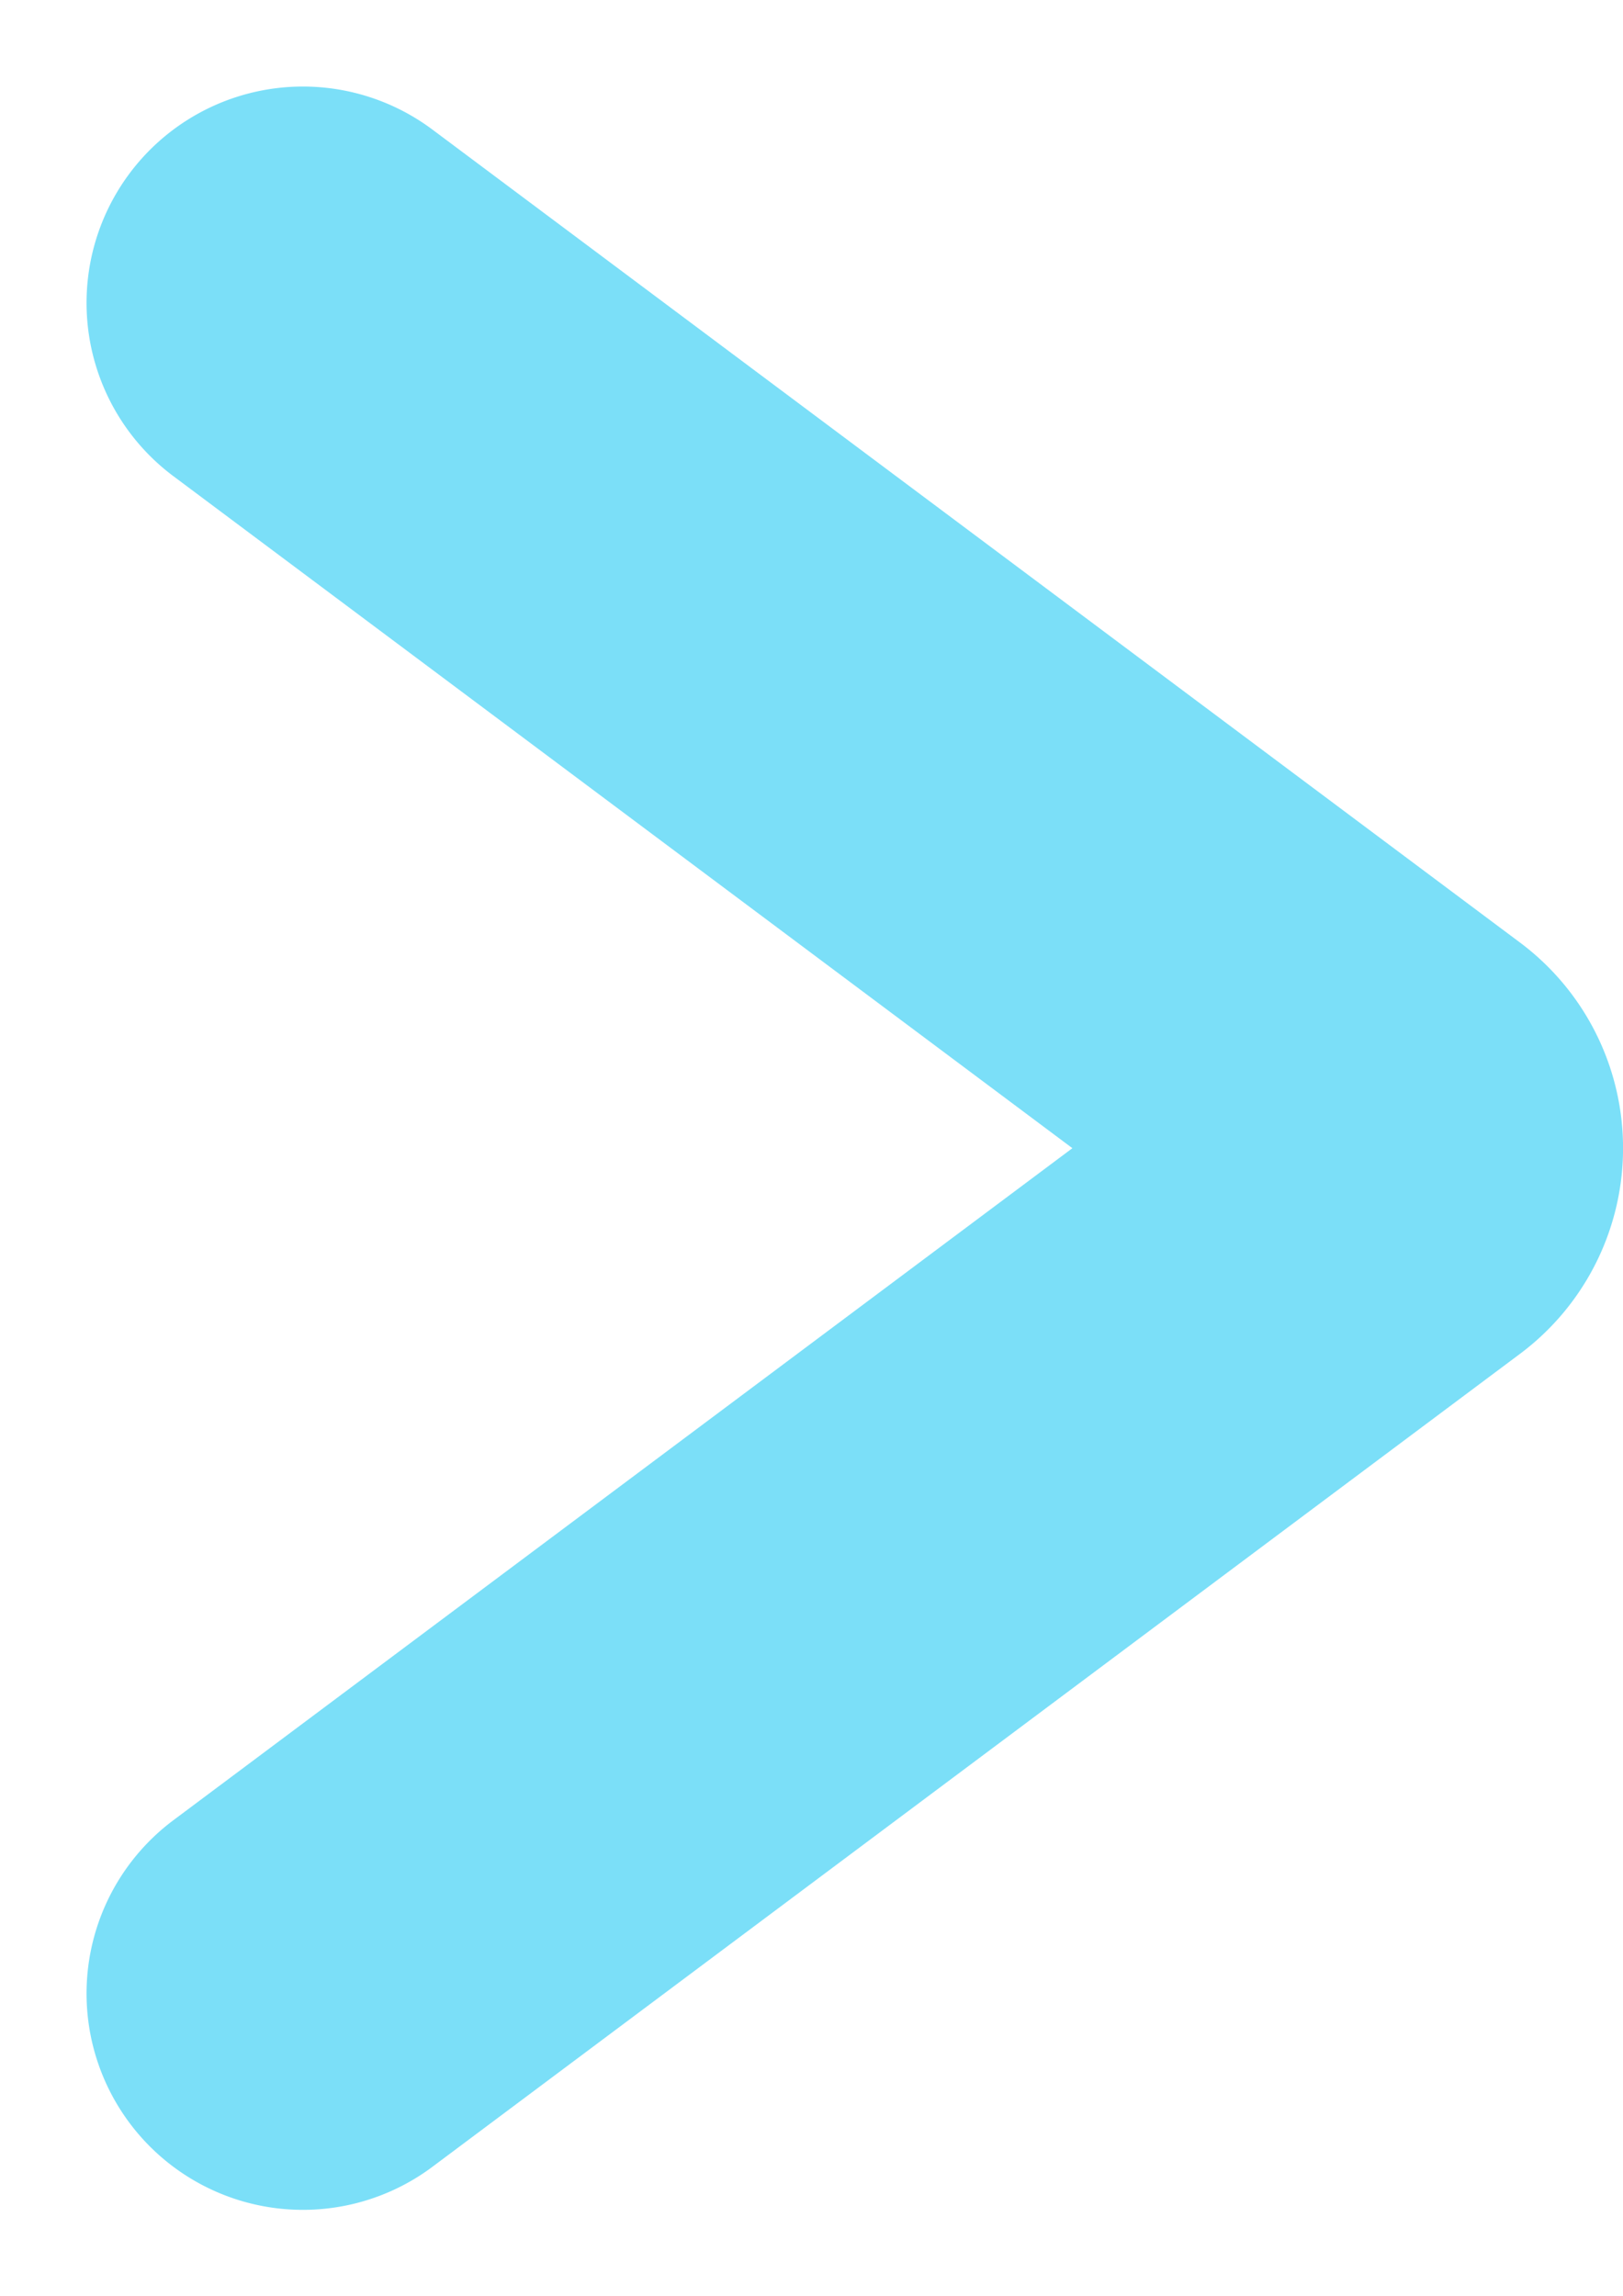 <svg xmlns="http://www.w3.org/2000/svg" width="11.252" height="15.921" viewBox="0 0 11.252 15.921">
  <path id="パス_1" data-name="パス 1" d="M16.5,22.532l7.543-5.639a.28.28,0,0,0,0-.444L16.5,10.81" transform="translate(-14.4 -8.71)" fill="none" stroke="#7bdff8" stroke-linecap="round" stroke-linejoin="round" stroke-width="3"/>
</svg>
